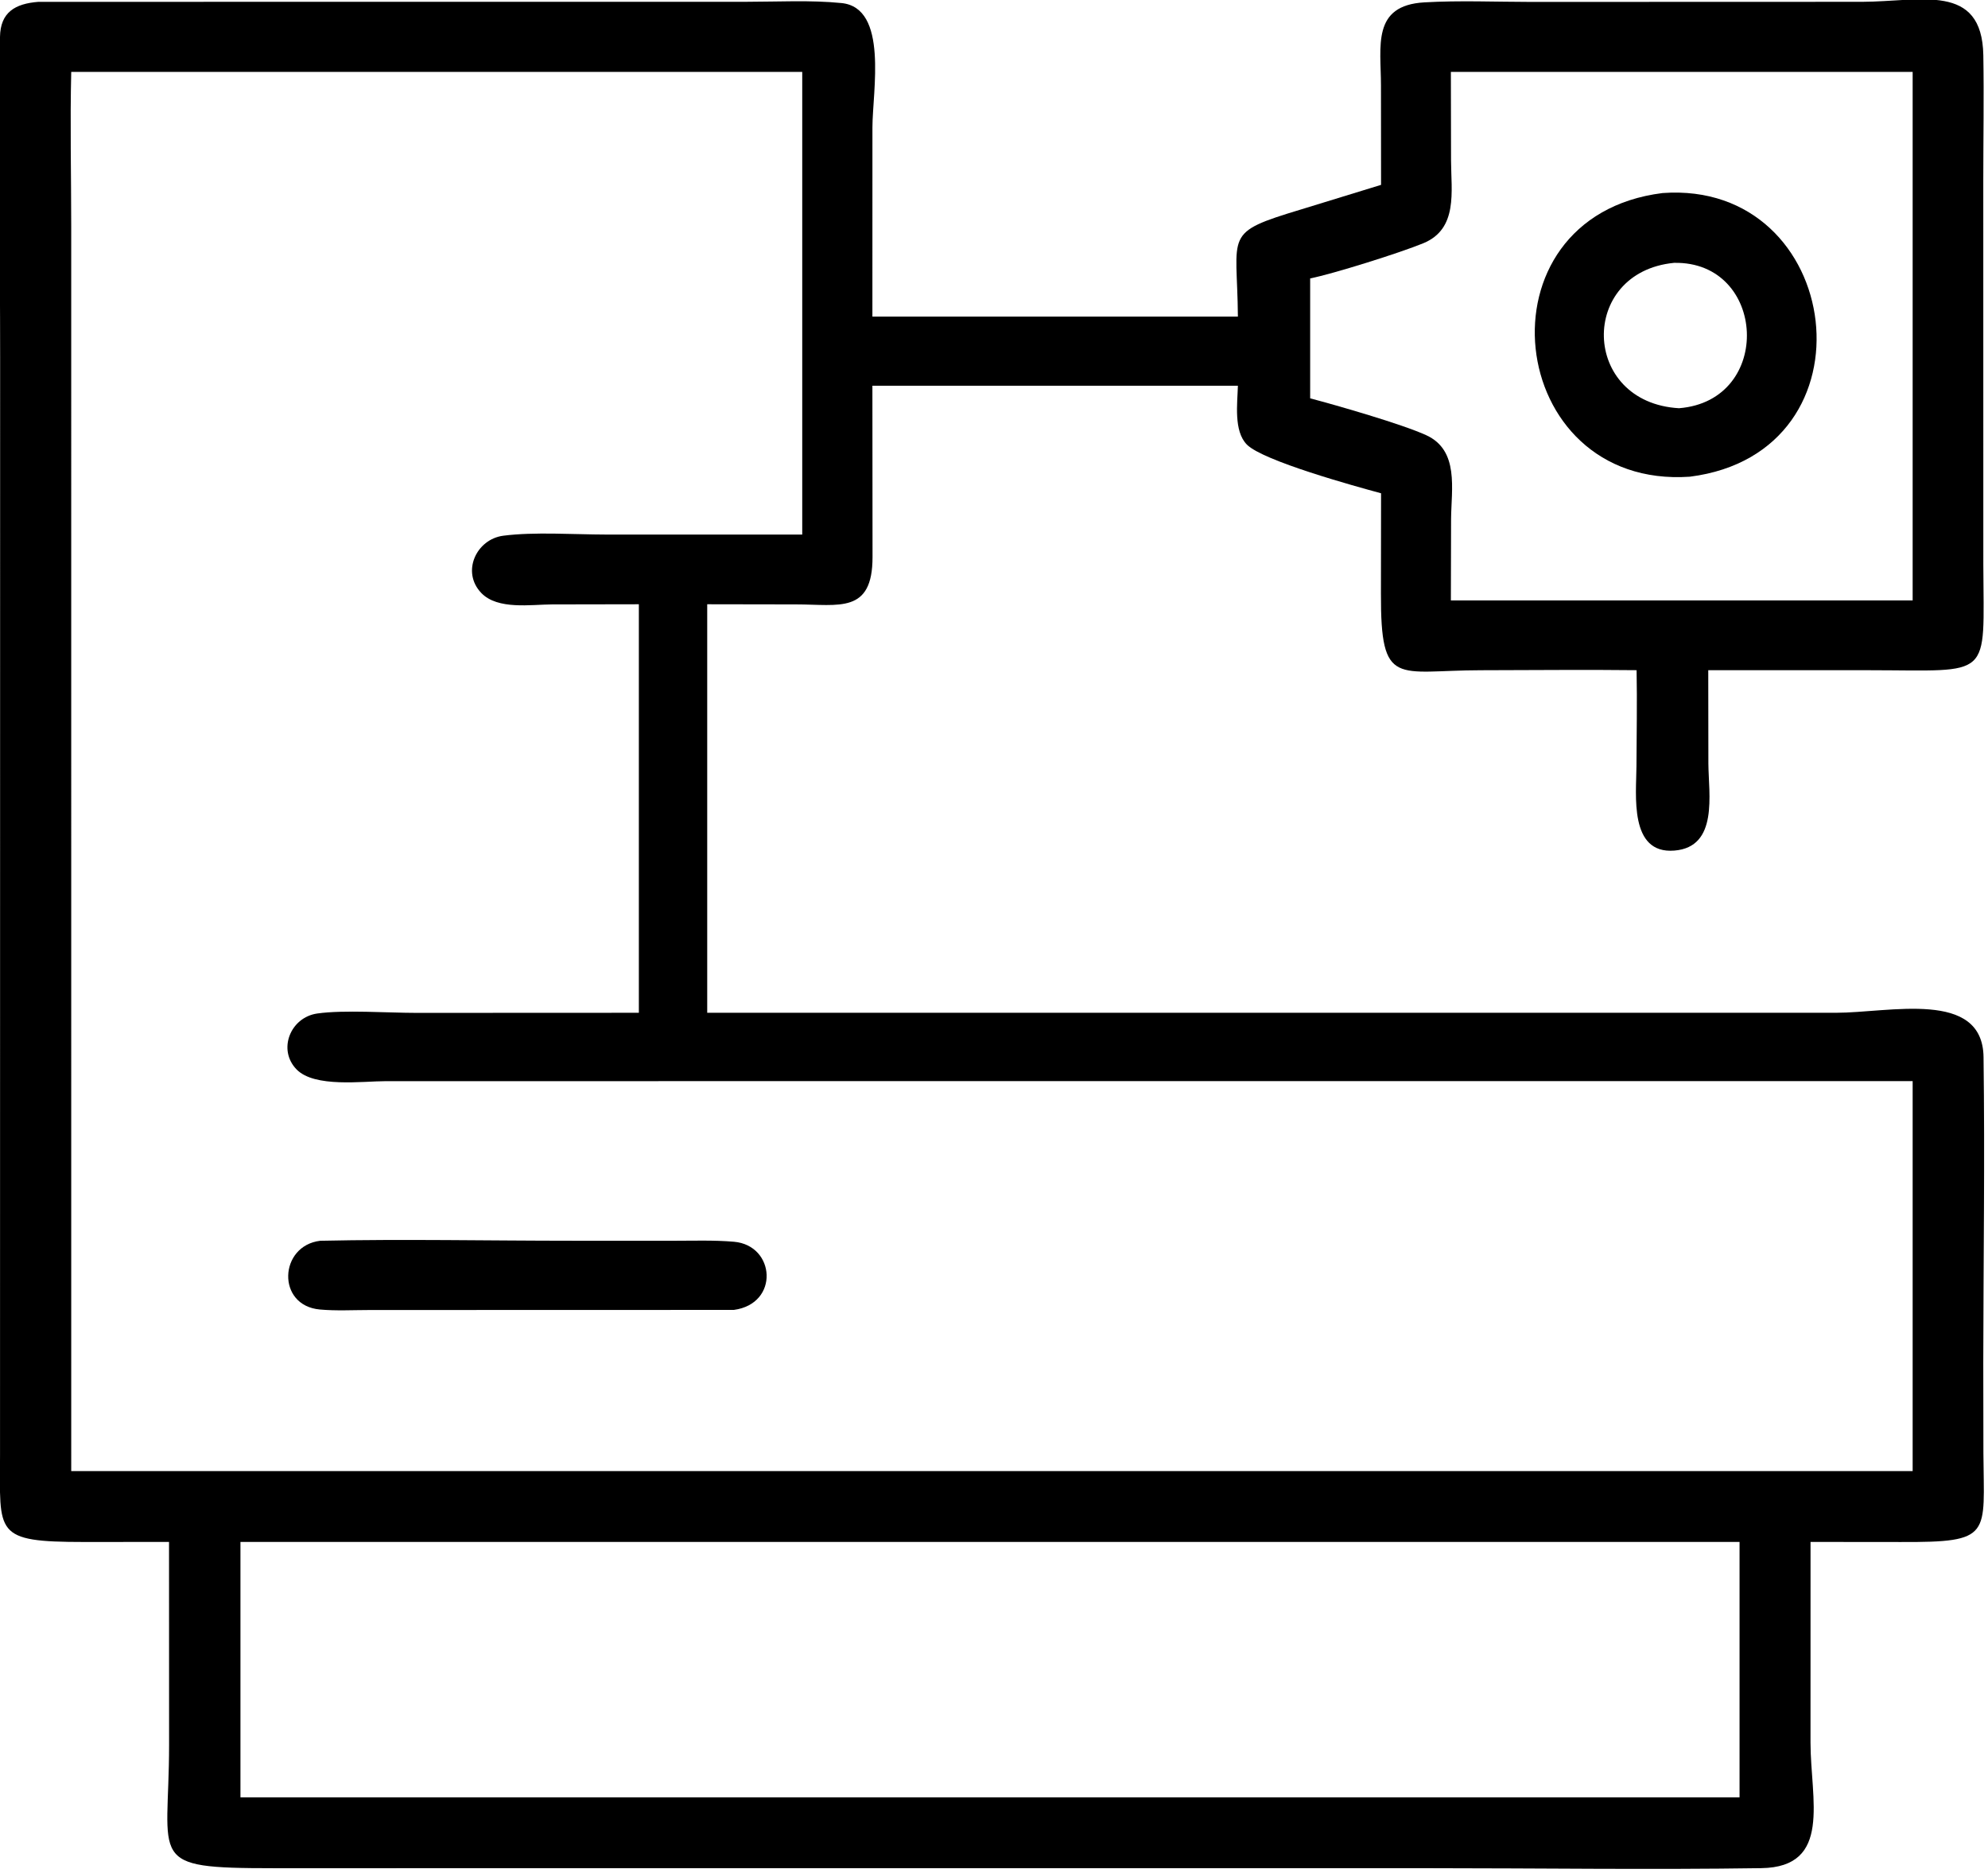 <svg xmlns="http://www.w3.org/2000/svg" xmlns:xlink="http://www.w3.org/1999/xlink" viewBox="18.36 19.48 83.37 78.52">
	<path transform="scale(0.234 0.234)" d="M108.754 359.541L93.582 359.552C77.273 359.55 78.465 358.111 78.467 343.99L78.485 147.259C78.484 128.147 78.176 108.981 78.461 89.873C78.527 85.44 81.172 83.904 85.34 83.578L212.279 83.568C217.882 83.567 223.696 83.24 229.268 83.795C237.725 84.636 234.823 99.648 234.816 106.052L234.81 139.974L300.313 139.974C300.199 124.924 297.517 125.033 311.697 120.757L325.97 116.374L325.954 98.576C325.951 91.526 324.266 84.212 333.738 83.671C340.056 83.309 346.482 83.585 352.816 83.592L412.2 83.573C422.664 83.543 433.675 80.05 433.906 93.156C434.038 100.672 433.899 108.213 433.898 115.731L433.906 184.434C433.972 205.238 435.732 203.364 413.501 203.342L384.609 203.336L384.631 220.066C384.666 225.534 386.466 235.01 378.548 235.661C370.382 236.332 371.718 225.644 371.741 220.552C371.766 214.815 371.878 209.072 371.765 203.336C362.481 203.226 353.183 203.338 343.897 203.345C328.742 203.358 325.899 206.567 325.948 189.666L325.97 171.637C321.316 170.377 304.844 165.846 301.934 162.923C299.524 160.502 300.23 155.507 300.313 152.366L234.81 152.366L234.834 183.076C234.829 193.27 228.841 191.554 221.168 191.55L205.206 191.523L205.206 264.726L225.125 264.726L407.457 264.727C417.094 264.726 433.785 260.476 433.945 272.669C434.185 290.885 433.926 309.16 433.897 327.381L433.921 343.591C434.004 358.399 435.623 359.626 419.072 359.557L402.939 359.541L402.934 395.504C402.945 405.687 406.861 417.805 394.121 417.996C374.238 418.294 354.313 418.005 334.424 418.003L127.417 418.006C104.504 418.003 108.757 416.833 108.765 395.934L108.754 359.541ZM118.186 96.135L91.227 96.135C91.004 105.349 91.224 114.622 91.225 123.841L91.227 346.847L421.24 346.847L421.24 276.968L396.875 276.968L147.647 276.977C143.446 276.977 134.843 278.188 131.613 274.876C128.167 271.34 130.508 265.539 135.322 264.854C140.112 264.173 147.998 264.745 153.087 264.744L192.955 264.726L192.955 191.523L177.394 191.551C173.627 191.567 167.668 192.557 164.731 189.517C161.081 185.739 163.825 179.864 168.663 179.241C174.225 178.523 181.317 179.026 187.04 179.033L222.235 179.037L222.235 96.135L118.186 96.135ZM338.482 96.135L338.512 112.042C338.531 117.551 339.793 124.246 333.559 126.826C329.372 128.558 317.265 132.351 313.264 133.136L313.264 154.626C317.932 155.852 329.697 159.229 334.065 161.23C339.999 163.948 338.56 170.881 338.518 176.238L338.482 190.835L395.929 190.835L421.24 190.835L421.24 96.135L338.482 96.135ZM152.436 359.541L121.554 359.541L121.554 405.308L359.375 405.308L390.217 405.308L390.217 359.541L152.436 359.541Z"/>
	<path transform="scale(0.234 0.234)" d="M381.31 168.667C348.075 170.961 342.474 122.079 376.42 117.84C408.933 115.468 415.414 164.344 381.31 168.667ZM378.465 130.348C361.346 132.032 361.781 155.376 379.36 156.396C396.369 155.058 395.084 129.997 378.465 130.348Z"/>
	<path transform="scale(0.234 0.234)" d="M209.981 317.968L144.677 317.986C141.747 317.987 138.686 318.161 135.772 317.894C127.972 317.18 128.457 306.465 135.85 305.578C150.902 305.252 166.039 305.574 181.098 305.573L199.063 305.577C202.687 305.579 206.386 305.442 209.997 305.754C217.429 306.394 218.188 316.863 209.981 317.968Z"/>
</svg>
